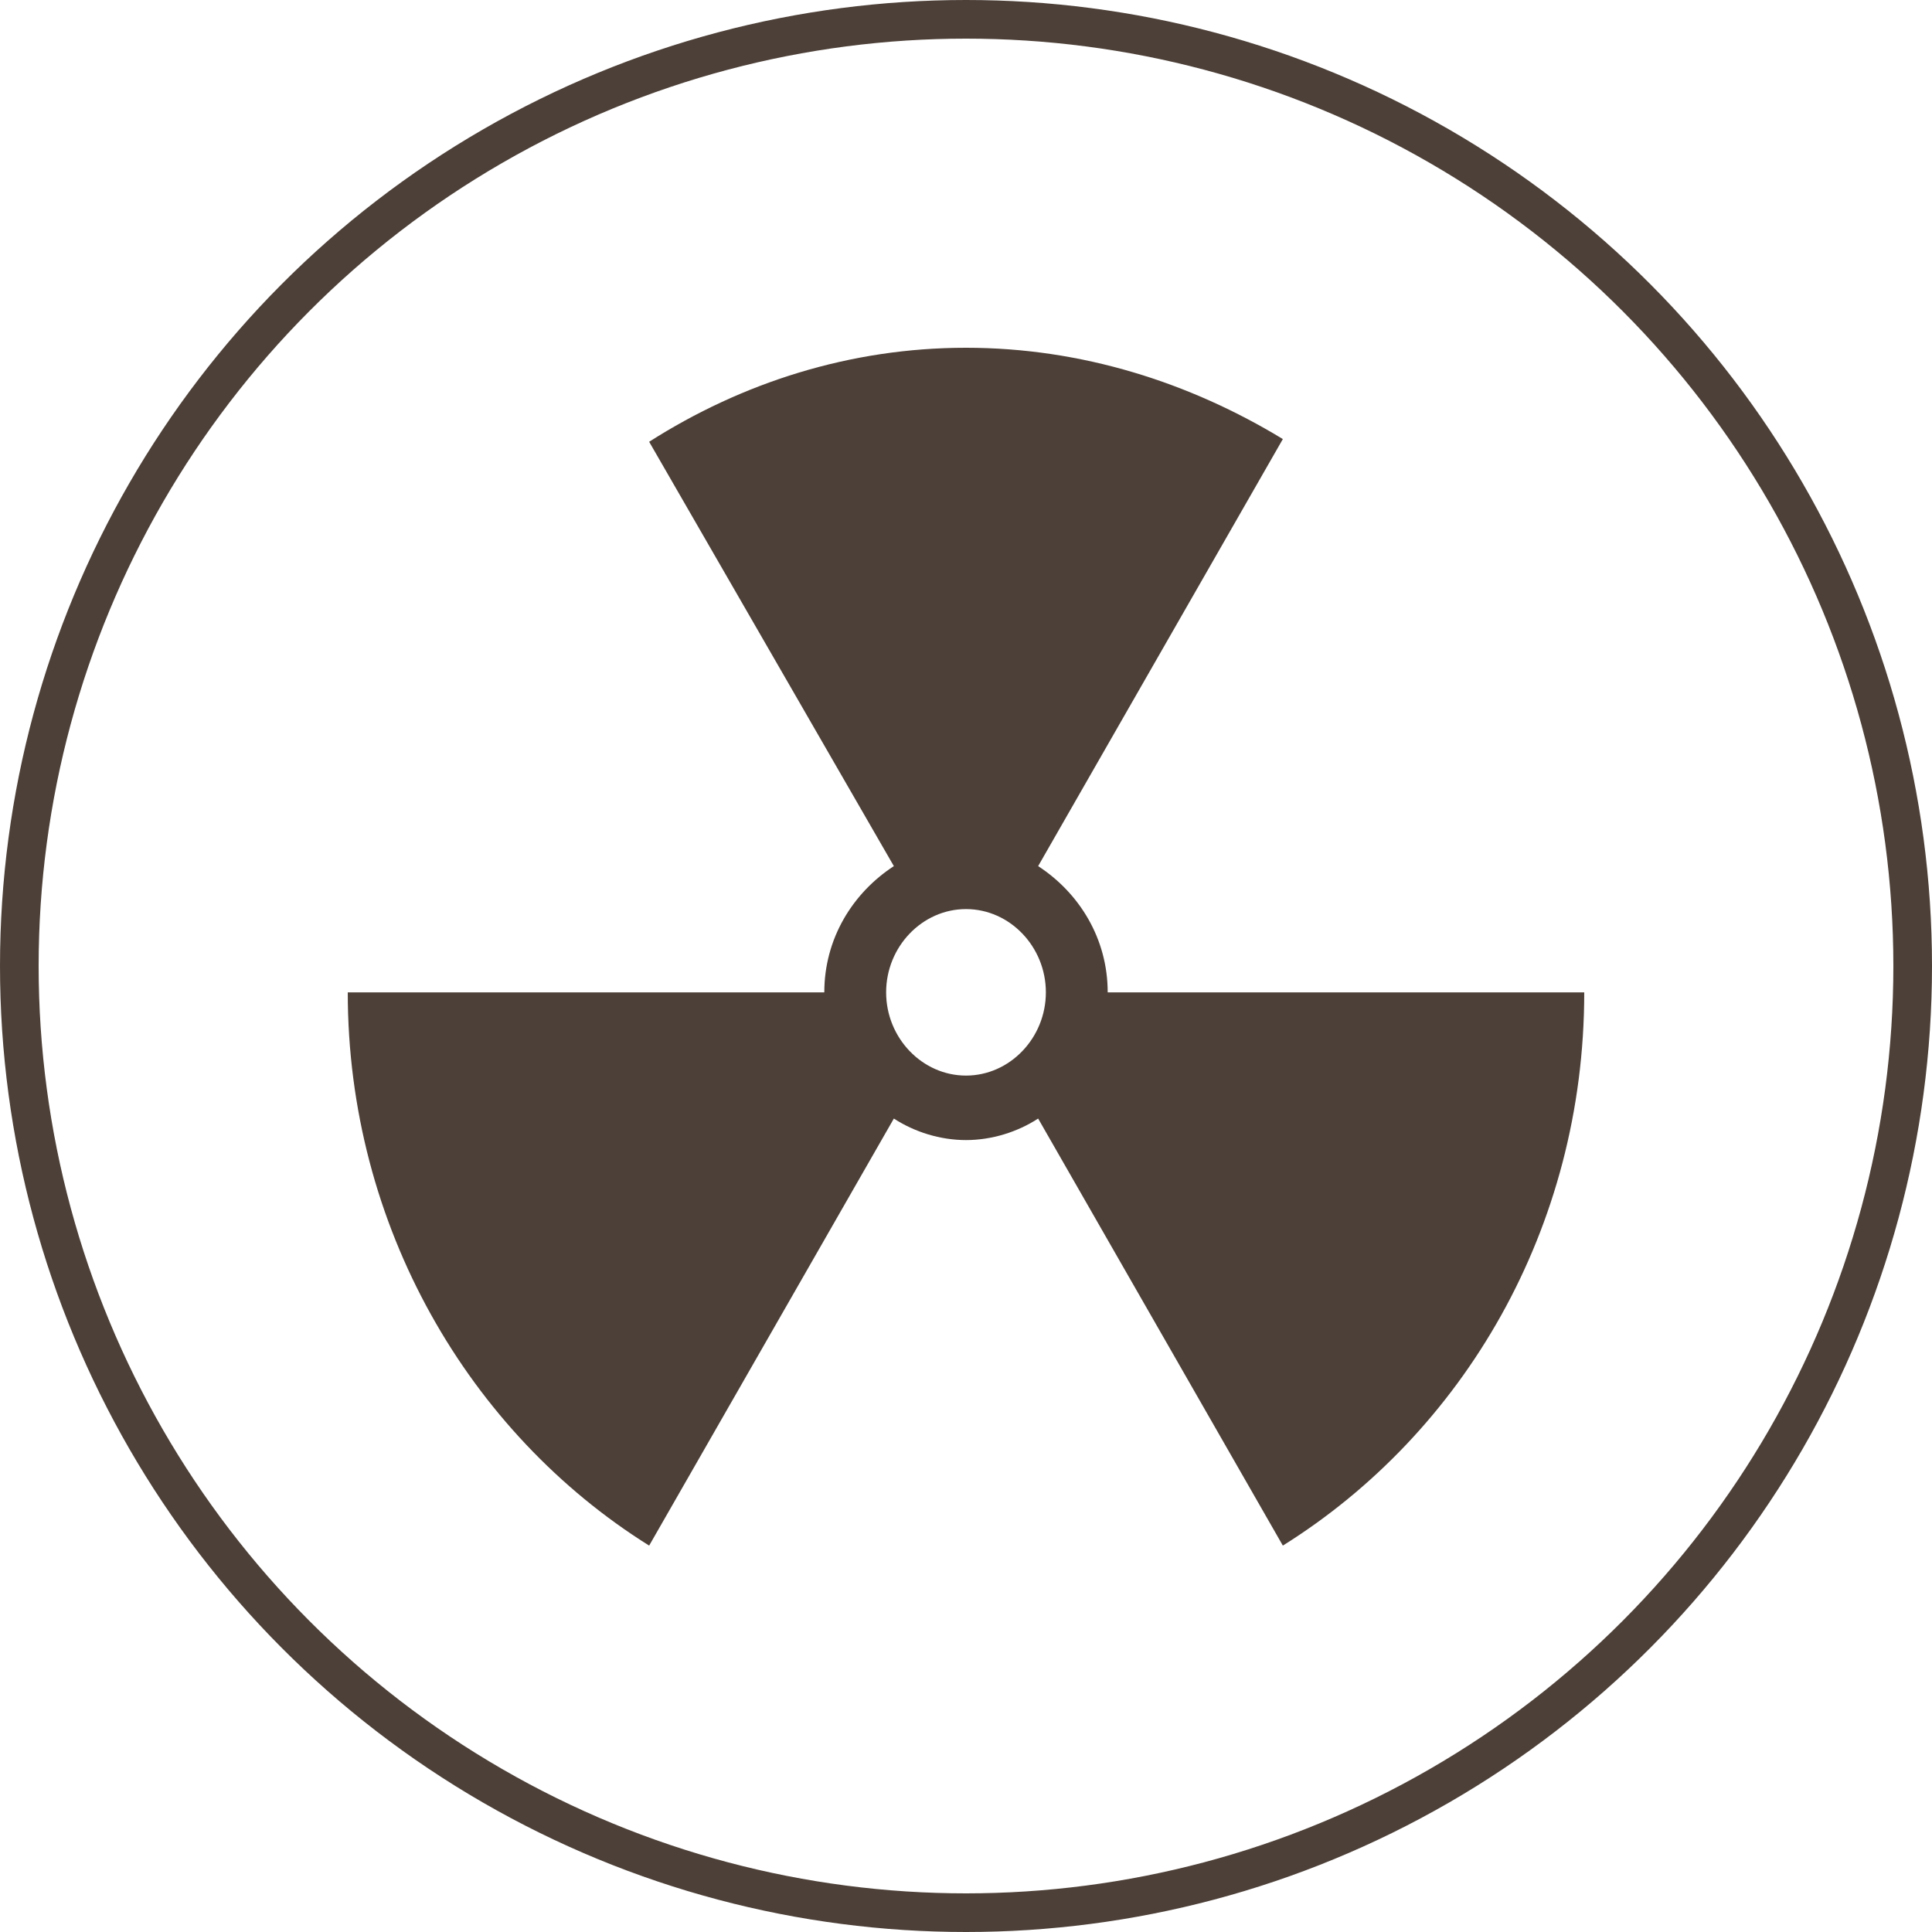 <svg xmlns="http://www.w3.org/2000/svg" fill="none" viewBox="0 0 50 50" height="50" width="50">
<circle stroke="#4D4038" r="24.5" cy="25" cx="25"></circle>
<path fill="#4D4038" d="M28.667 25.682C28.667 24.291 27.933 23.11 26.867 22.415L33.2 11.363C30.8 9.904 28 9 25 9C22 9 19.2 9.904 16.8 11.433L23.133 22.415C22.067 23.11 21.333 24.291 21.333 25.682H9C9 31.729 12.133 37.081 16.8 40L23.133 28.948C23.667 29.296 24.333 29.505 25 29.505C25.667 29.505 26.333 29.296 26.867 28.948L33.2 40C37.867 37.081 41 31.798 41 25.682H28.667ZM22.933 25.682C22.933 24.5 23.867 23.527 25 23.527C26.133 23.527 27.067 24.5 27.067 25.682C27.067 26.863 26.133 27.836 25 27.836C23.867 27.836 22.933 26.863 22.933 25.682Z"></path>
</svg>
